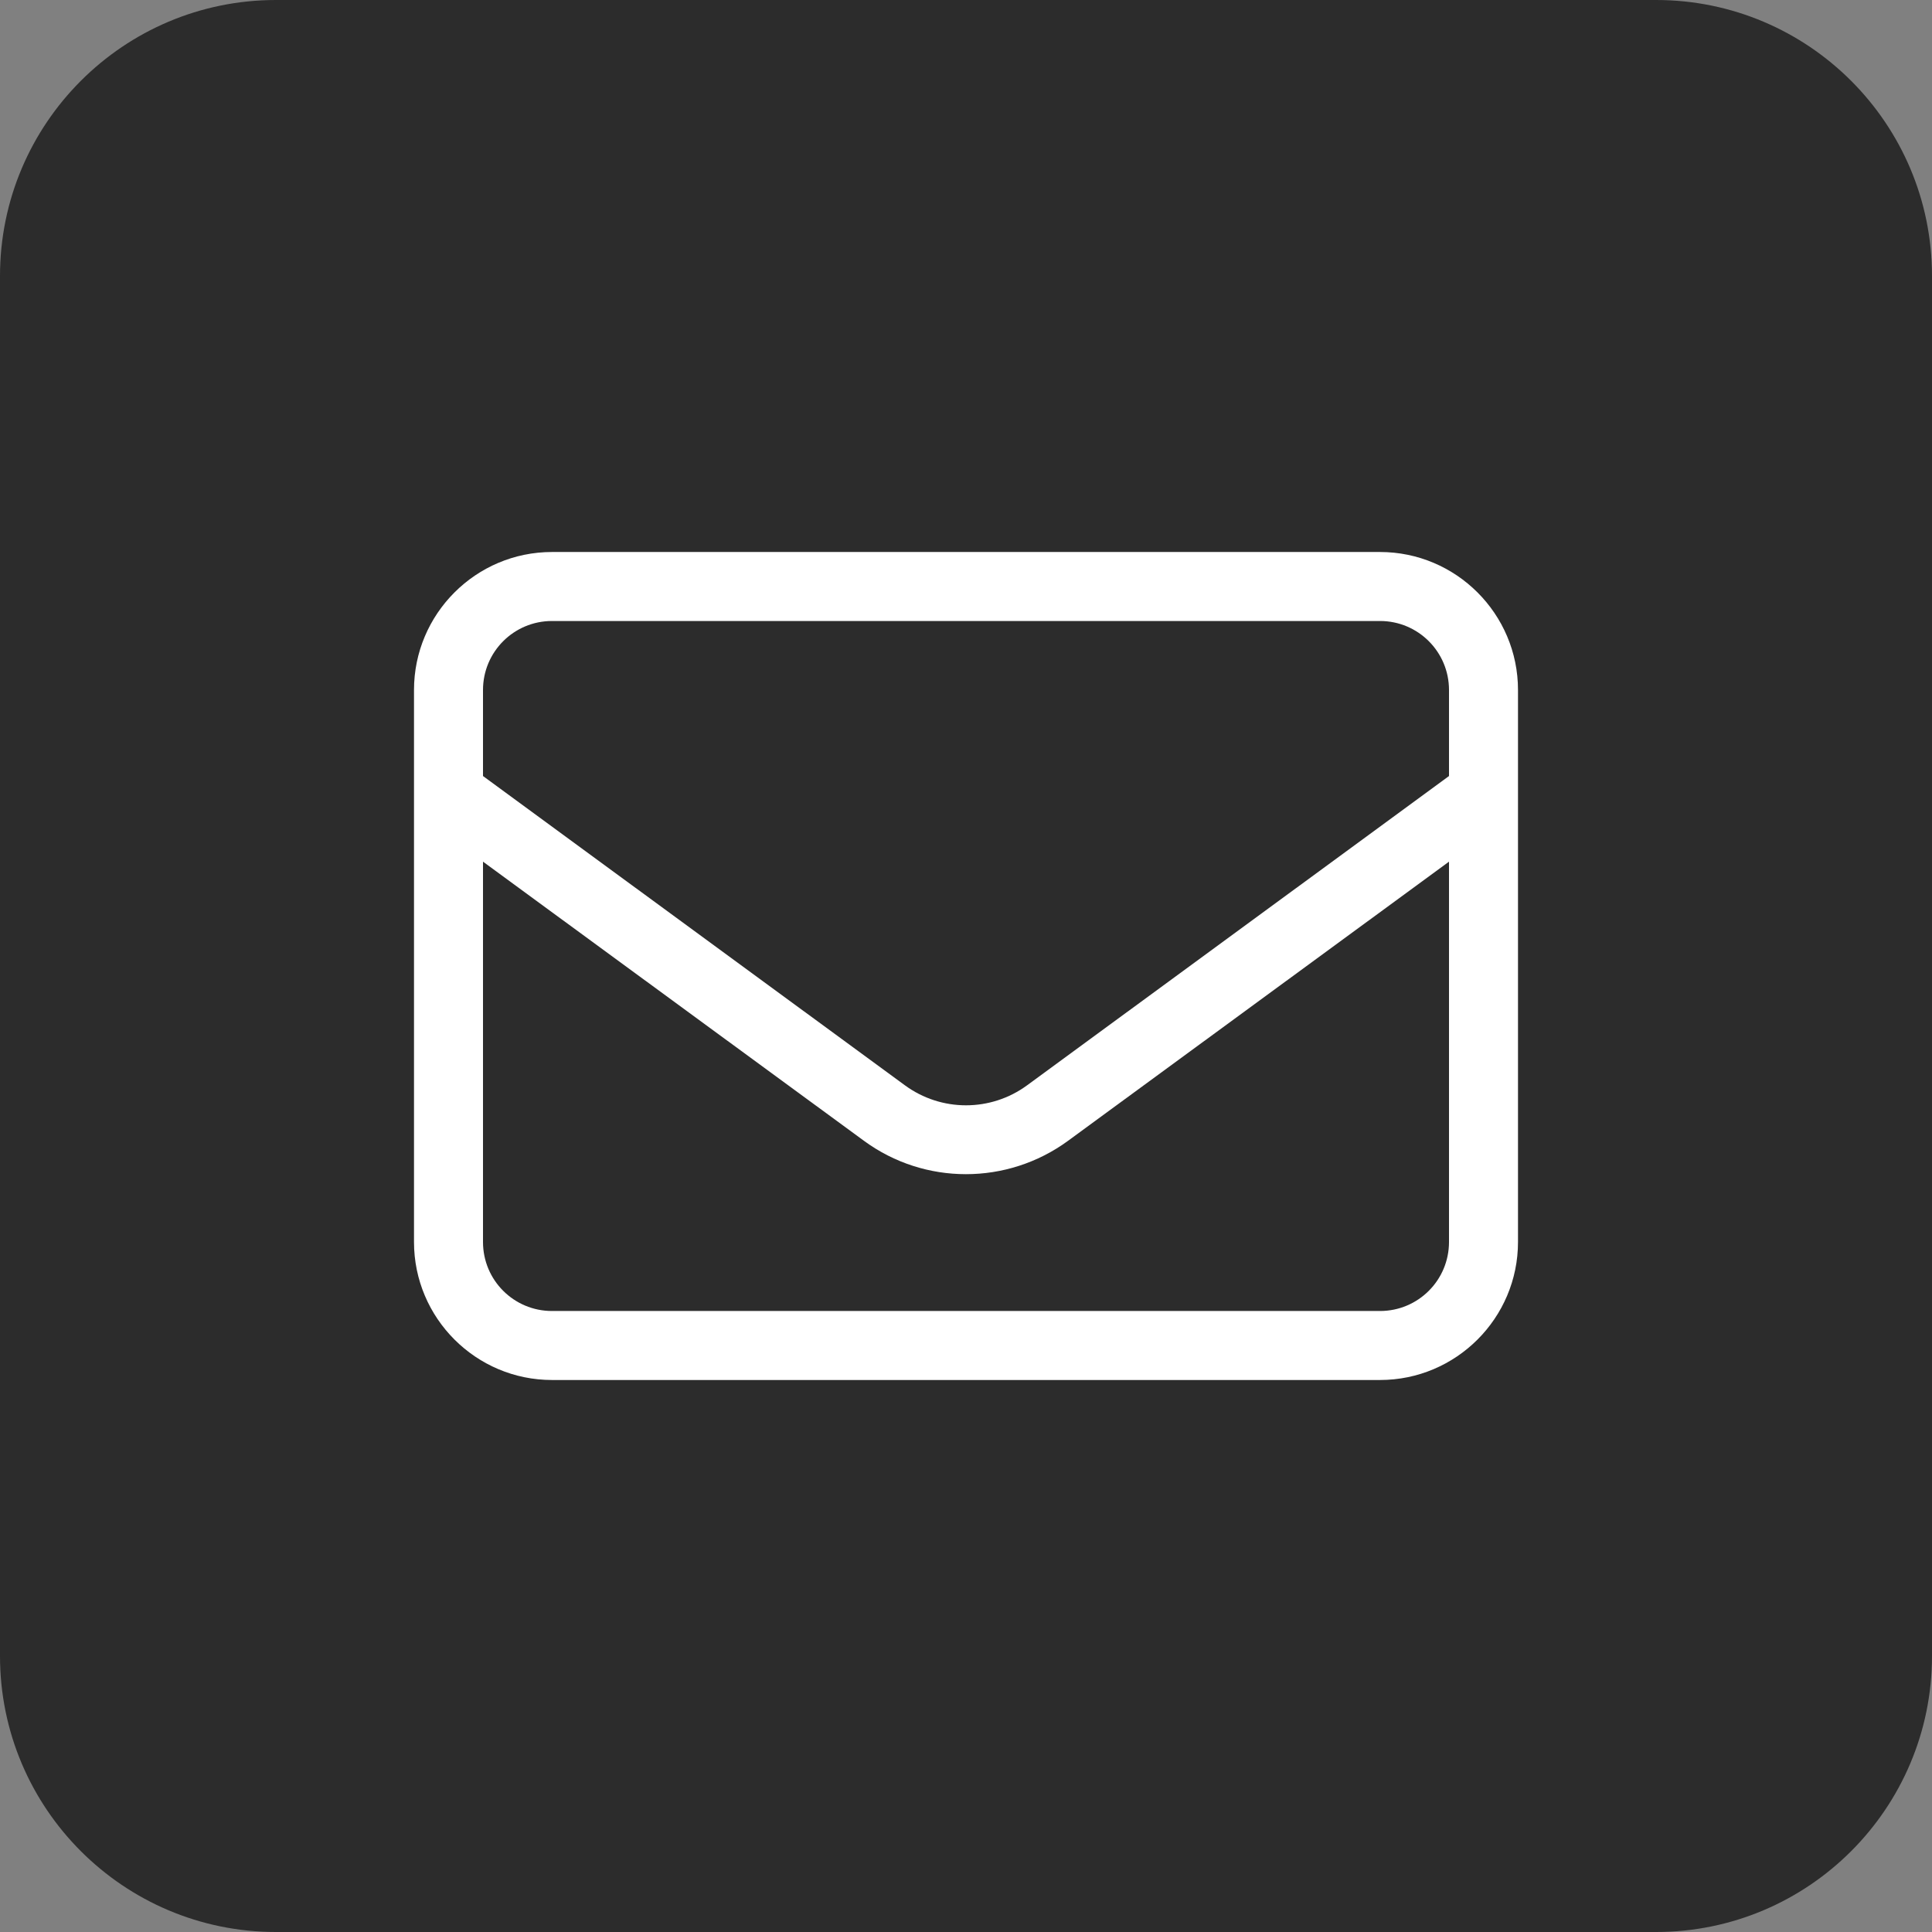 <svg xmlns="http://www.w3.org/2000/svg" width="28" height="28" viewBox="0 0 28 28" fill="none"><rect x="0" y="0" width="28" height="28" fill="#808080" stroke="none"/><path d="M0 4C0 1.791 1.791 0 4 0H24C26.209 0 28 1.791 28 4V24C28 26.209 26.209 28 24 28H4C1.791 28 0 26.209 0 24V4Z" fill="#2C2C2C"></path><path d="M8 9C7.447 9 7 9.447 7 10V11.247L13.113 15.728C13.641 16.116 14.359 16.116 14.887 15.728L21 11.247V10C21 9.447 20.553 9 20 9H8ZM7 12.488V18C7 18.553 7.447 19 8 19H20C20.553 19 21 18.553 21 18V12.488L15.478 16.534C14.597 17.178 13.4 17.178 12.522 16.534L7 12.488ZM6 10C6 8.897 6.897 8 8 8H20C21.103 8 22 8.897 22 10V18C22 19.103 21.103 20 20 20H8C6.897 20 6 19.103 6 18V10Z" fill="white"></path></svg>